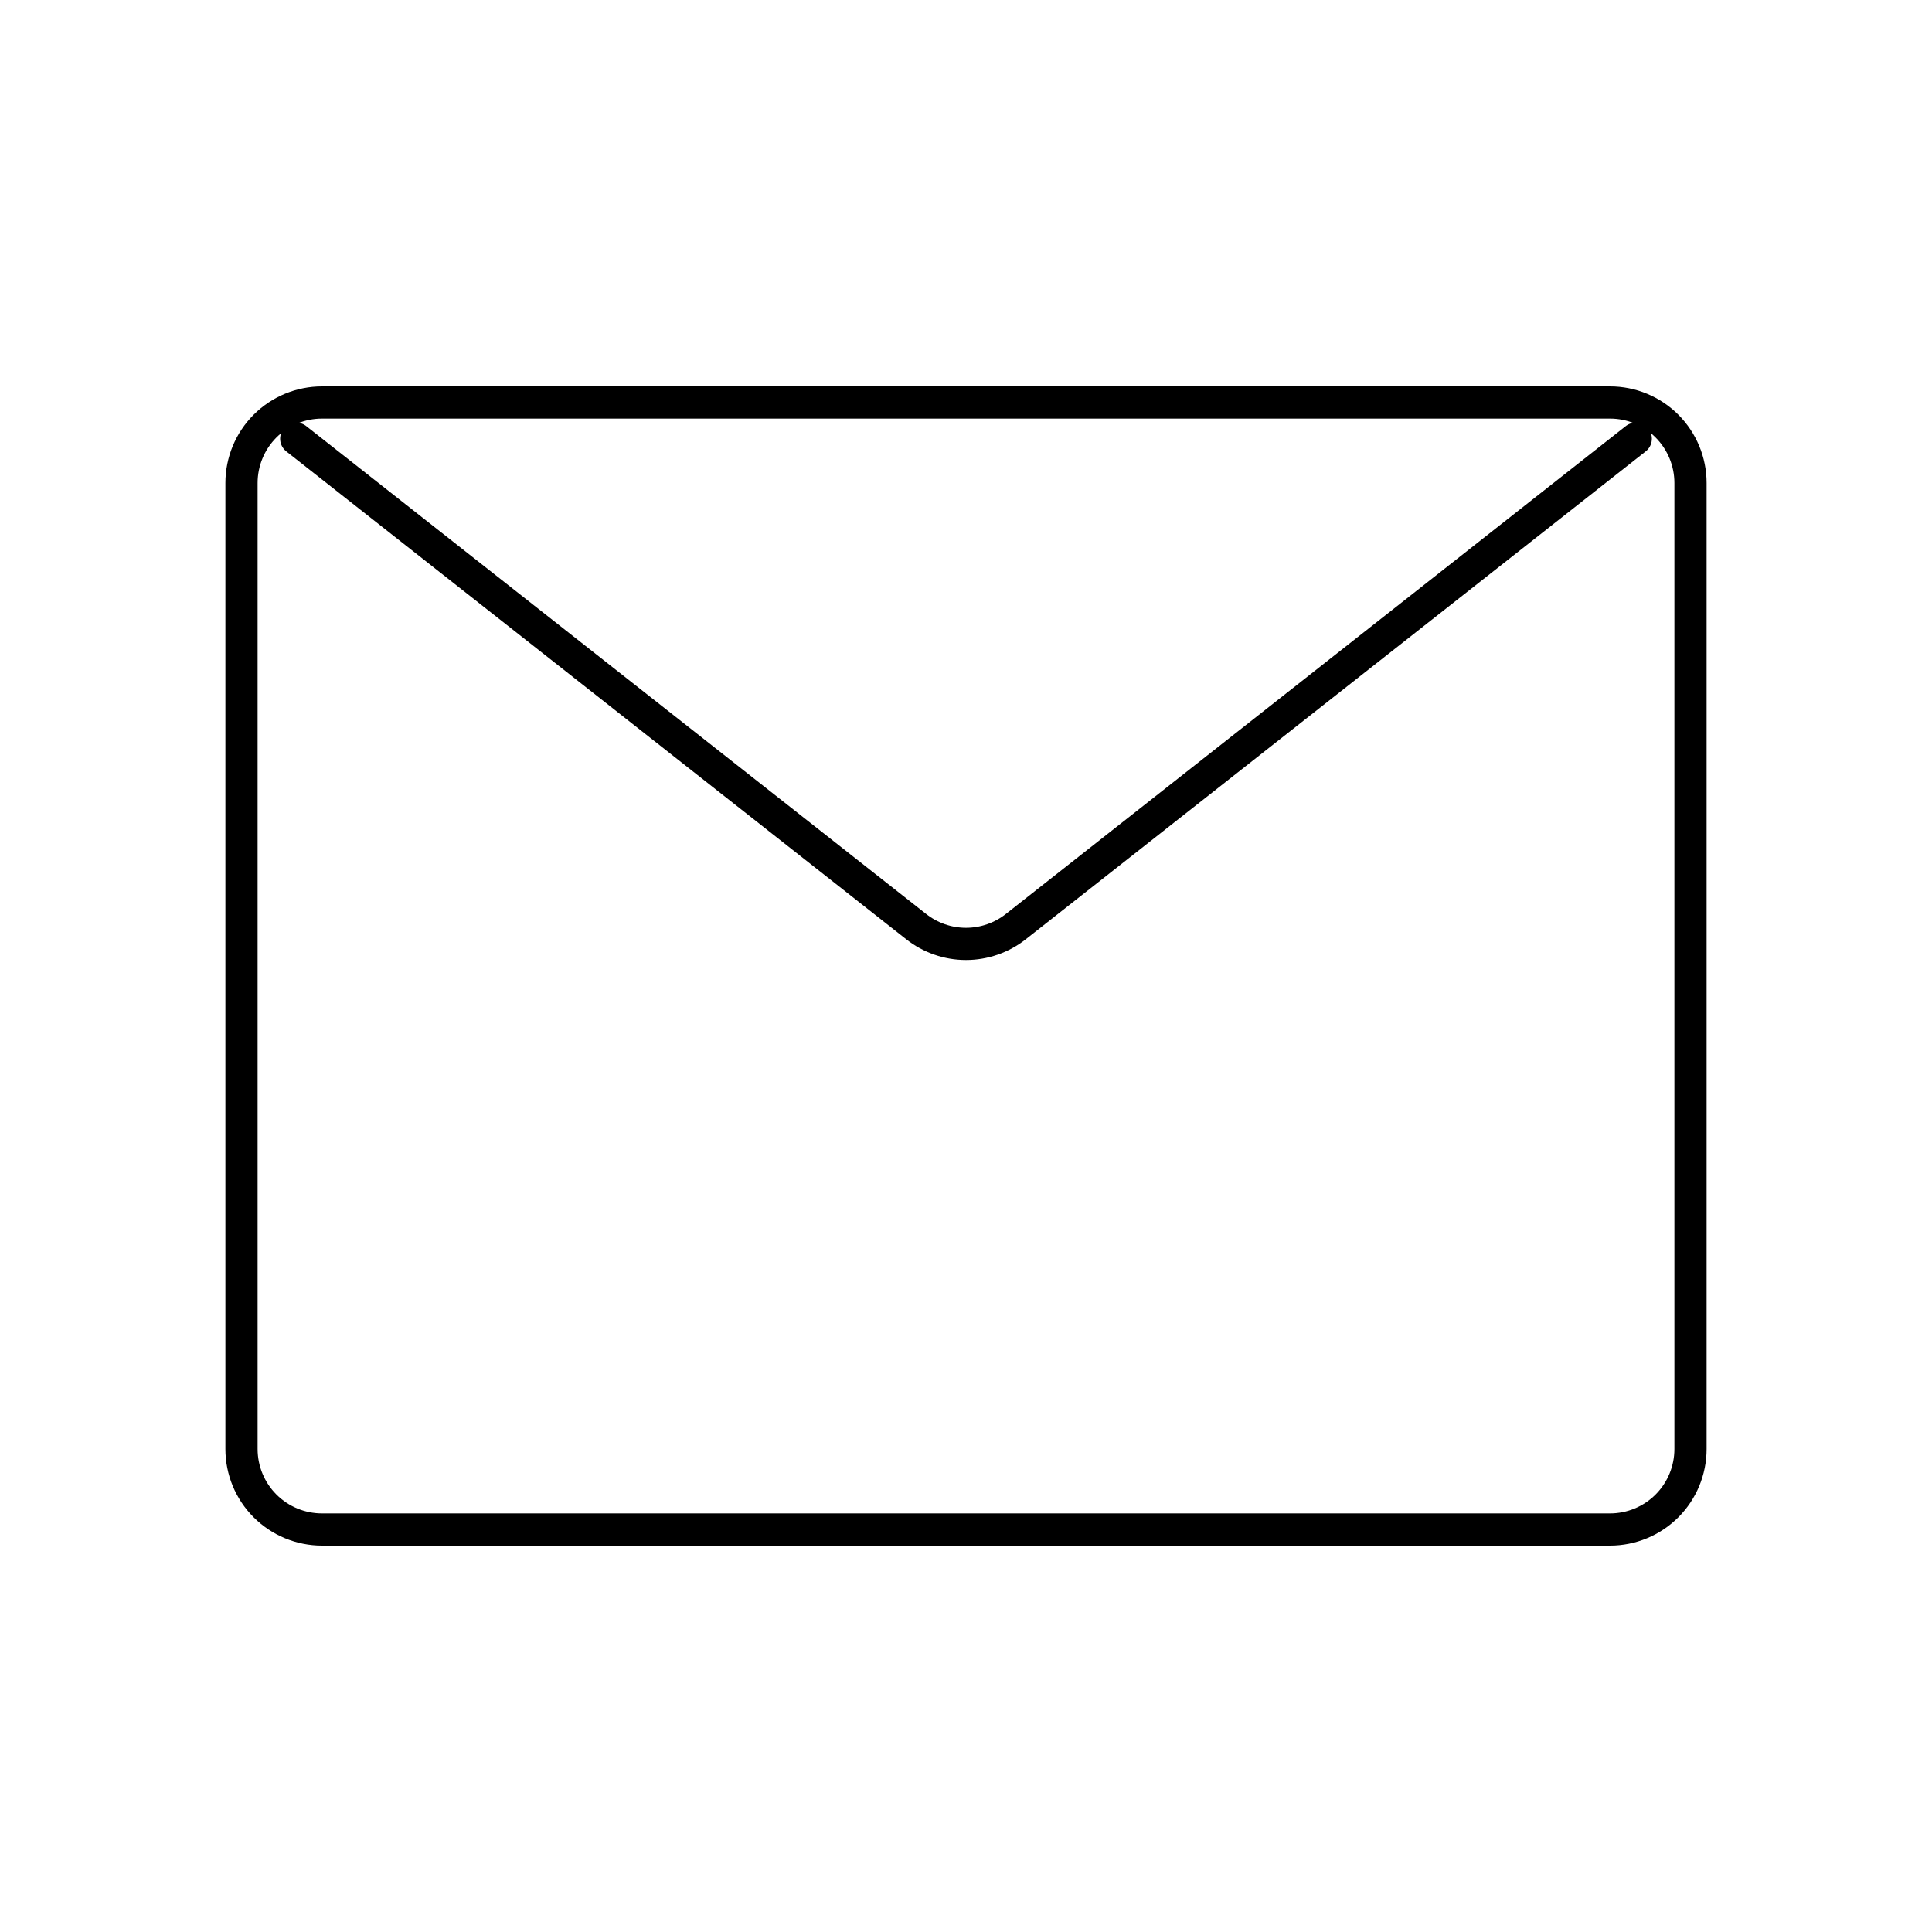 <svg width="60" height="60" viewBox="0 0 60 60" fill="none" xmlns="http://www.w3.org/2000/svg">
<path d="M9.2 13.625L28.45 28.775C28.891 29.124 29.438 29.314 30 29.314C30.562 29.314 31.109 29.124 31.55 28.775L50.8 13.625M50 47.5H10C9.337 47.5 8.701 47.237 8.232 46.768C7.763 46.299 7.5 45.663 7.5 45V15C7.5 14.337 7.763 13.701 8.232 13.232C8.701 12.763 9.337 12.5 10 12.5H50C50.663 12.5 51.299 12.763 51.768 13.232C52.237 13.701 52.5 14.337 52.5 15V45C52.5 45.663 52.237 46.299 51.768 46.768C51.299 47.237 50.663 47.5 50 47.5Z" stroke="black" stroke-linecap="round" stroke-linejoin="round"/>
</svg>
